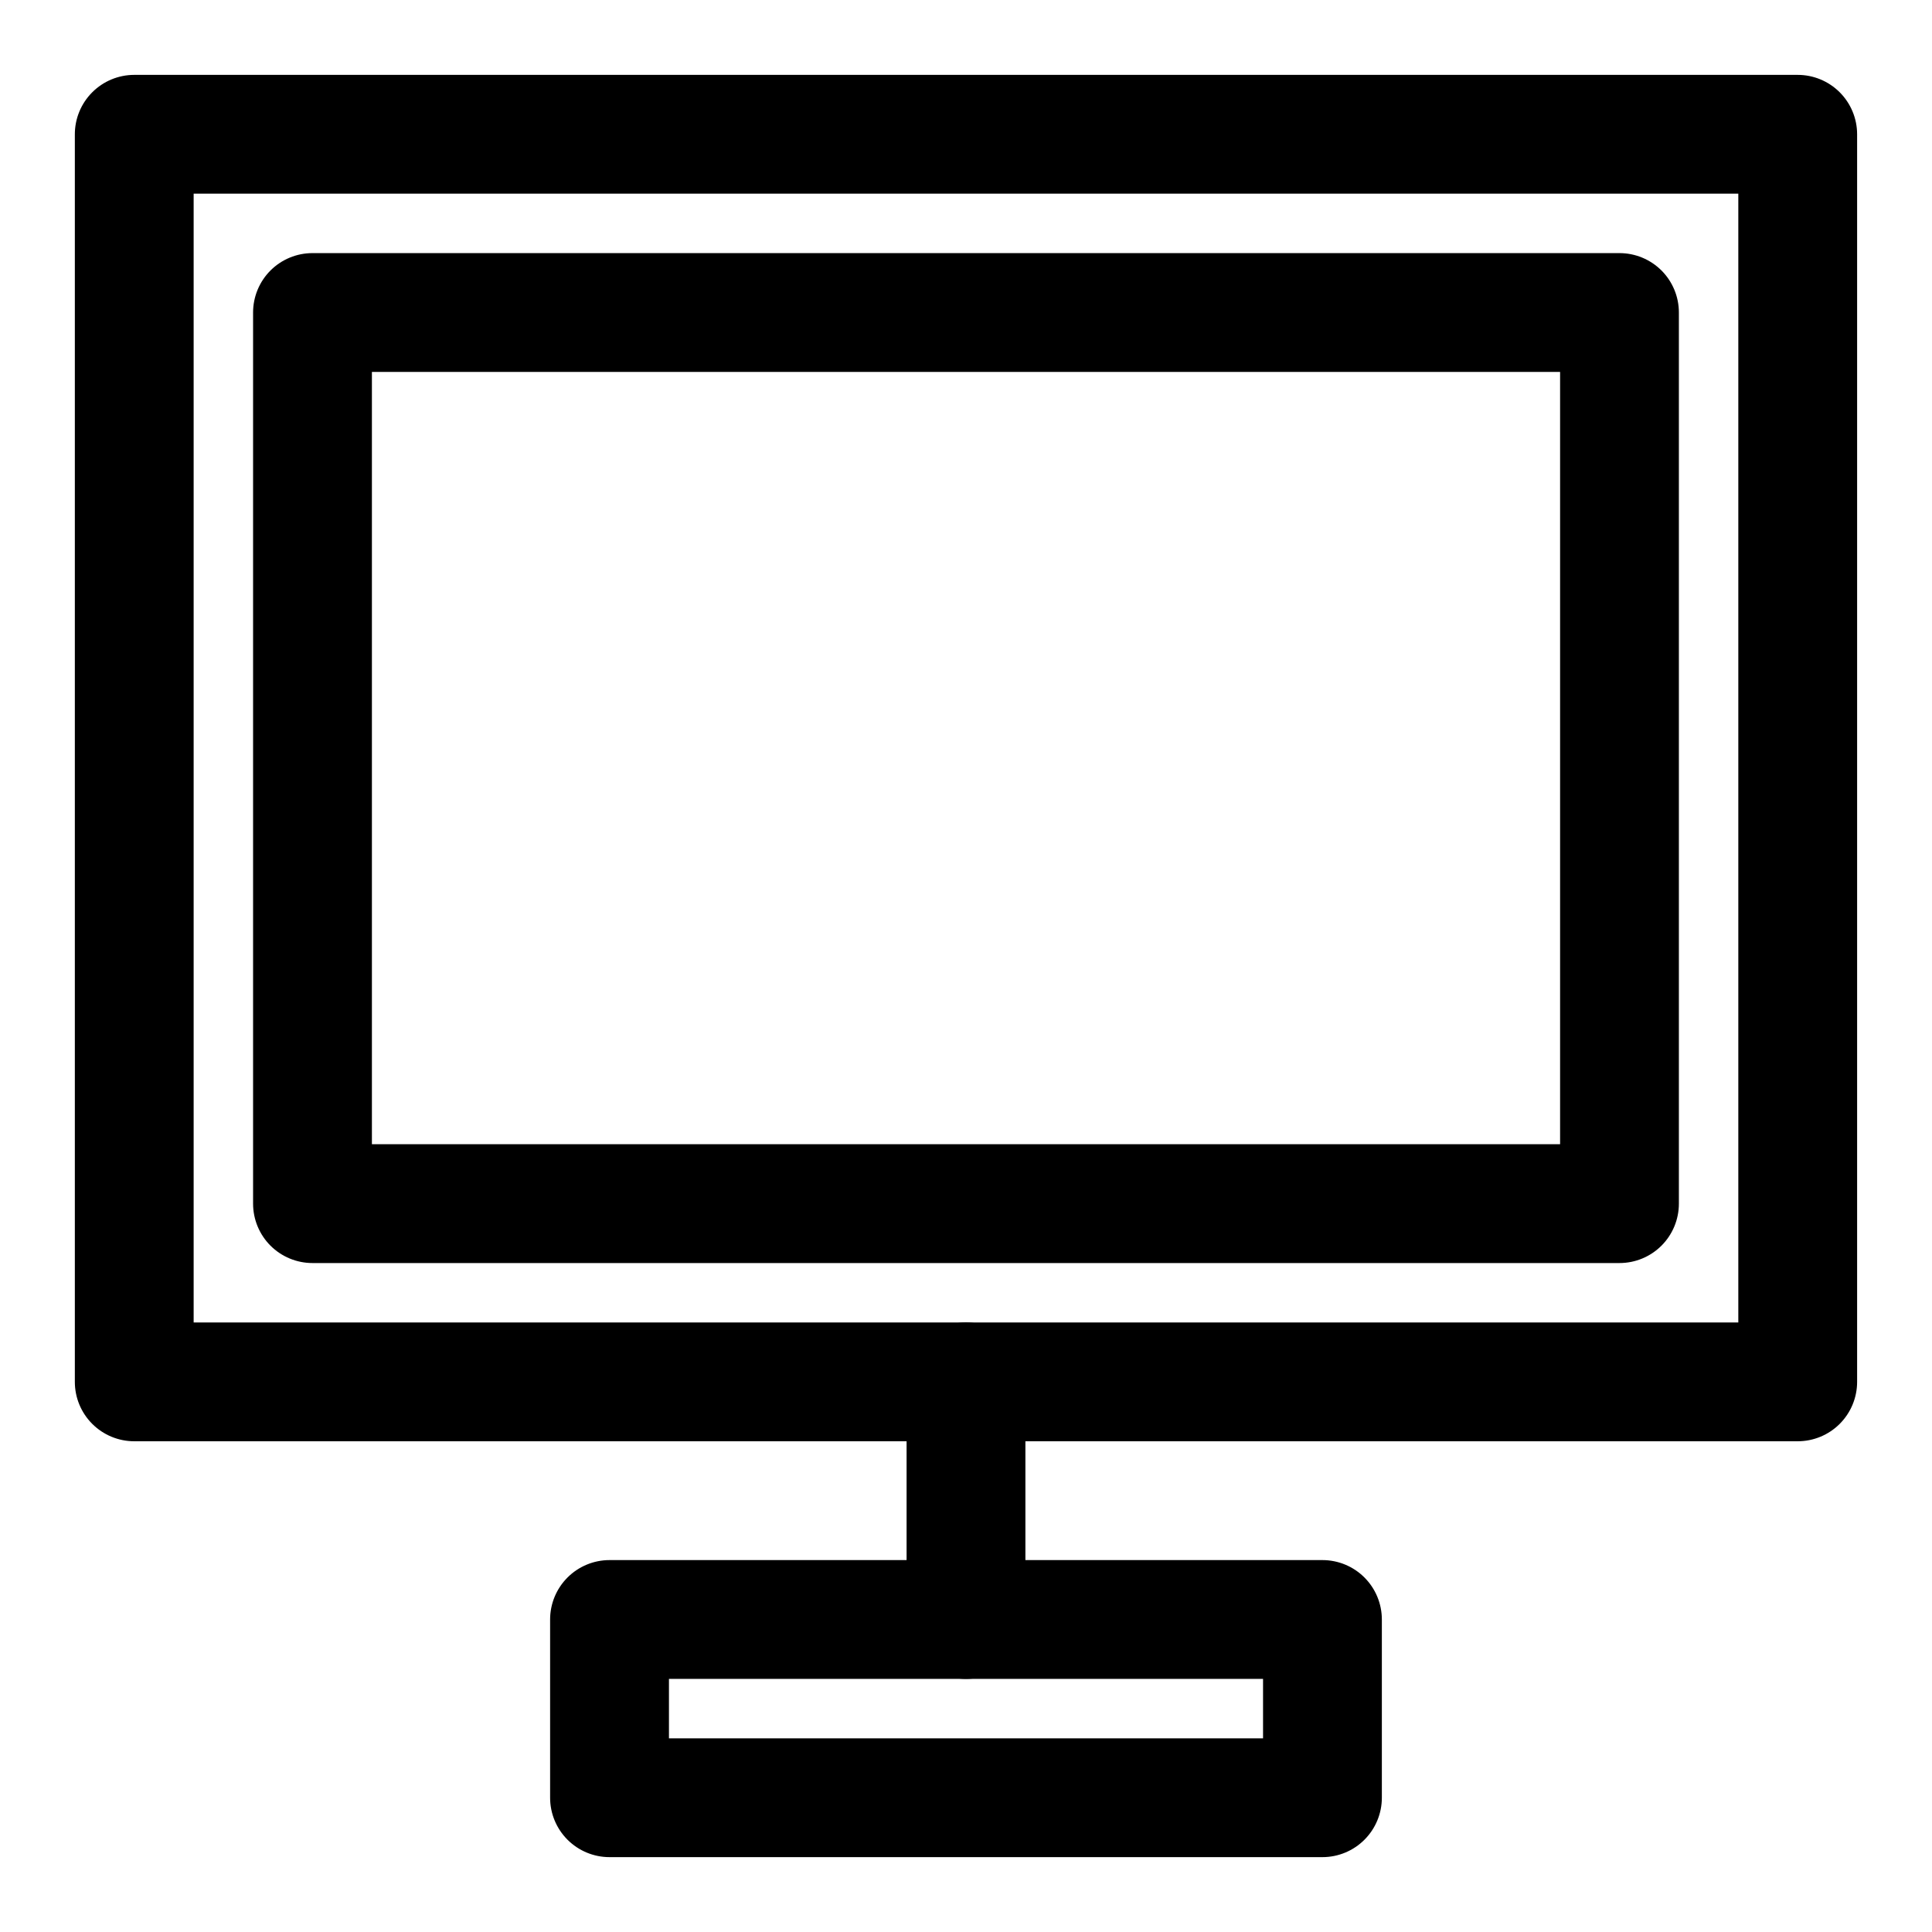 <?xml version="1.0" encoding="UTF-8"?>
<!-- Uploaded to: SVG Repo, www.svgrepo.com, Generator: SVG Repo Mixer Tools -->
<svg fill="#000000" width="800px" height="800px" version="1.1" viewBox="144 144 512 512" xmlns="http://www.w3.org/2000/svg">
 <g>
  <path d="m620.41 525.95h-440.83c-4.176 0-8.18-1.656-11.133-4.609s-4.613-6.957-4.613-11.133v-330.62c0-4.176 1.66-8.18 4.613-11.133s6.957-4.613 11.133-4.613h440.83c4.176 0 8.18 1.66 11.133 4.613s4.613 6.957 4.613 11.133v330.62c0 4.176-1.66 8.18-4.613 11.133s-6.957 4.609-11.133 4.609zm-425.09-31.488h409.35v-299.14h-409.35z"/>
  <path d="m573.18 478.72h-346.37c-4.176 0-8.18-1.66-11.133-4.609-2.949-2.953-4.609-6.961-4.609-11.133v-236.16c0-4.176 1.66-8.18 4.609-11.133 2.953-2.949 6.957-4.609 11.133-4.609h346.37c4.176 0 8.18 1.66 11.133 4.609 2.953 2.953 4.609 6.957 4.609 11.133v236.16c0 4.172-1.656 8.18-4.609 11.133-2.953 2.949-6.957 4.609-11.133 4.609zm-330.62-31.488h314.88v-204.67h-314.88z"/>
  <path d="m400 588.93c-4.176 0-8.18-1.656-11.133-4.609-2.953-2.953-4.613-6.957-4.613-11.133v-62.977c0-5.625 3-10.824 7.871-13.637s10.875-2.812 15.746 0 7.871 8.012 7.871 13.637v62.977c0 4.176-1.66 8.18-4.609 11.133-2.953 2.953-6.957 4.609-11.133 4.609z"/>
  <path d="m494.46 636.16h-188.93c-4.176 0-8.18-1.66-11.133-4.613s-4.613-6.957-4.613-11.133v-47.23c0-4.176 1.66-8.18 4.613-11.133s6.957-4.613 11.133-4.613h188.93c4.176 0 8.184 1.66 11.133 4.613 2.953 2.953 4.613 6.957 4.613 11.133v47.23c0 4.176-1.66 8.18-4.613 11.133-2.949 2.953-6.957 4.613-11.133 4.613zm-173.18-31.488h157.44v-15.746h-157.44z"/>
 </g>
</svg>
